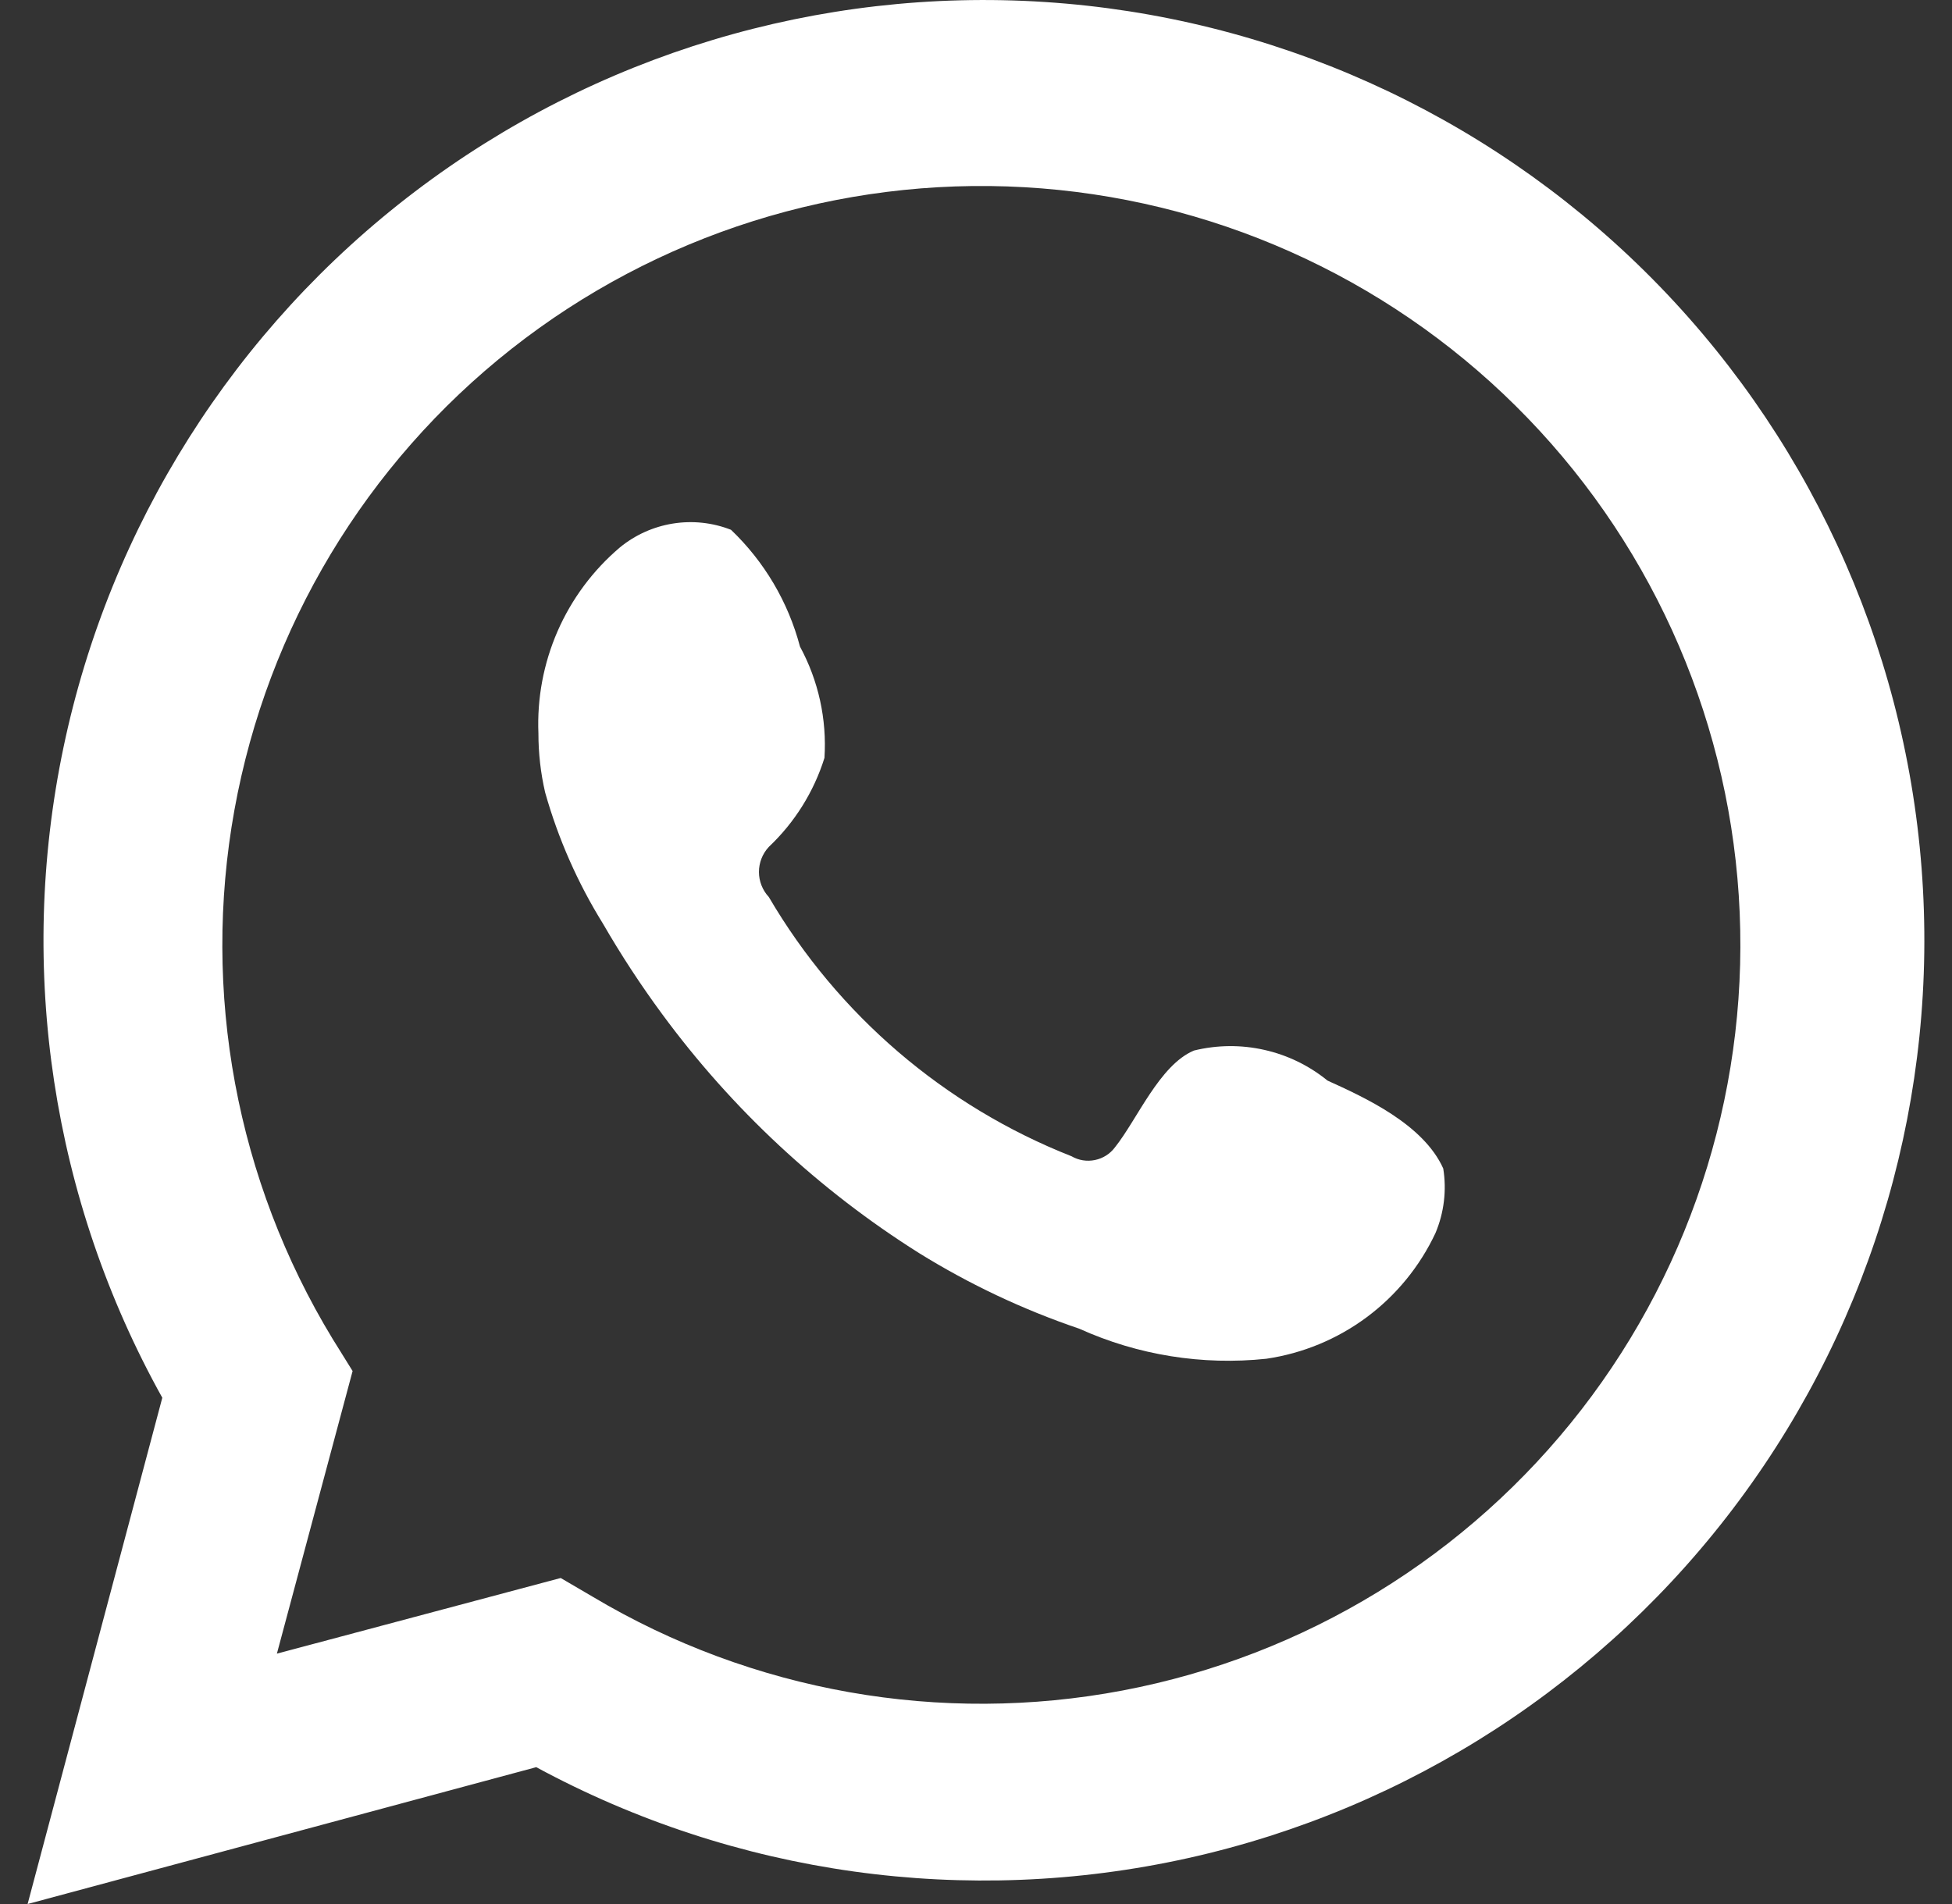 <svg style="background:green; fill:white; padding:12px" width="41" height="40" viewBox="0 0 41 40" fill="none" xmlns="http://www.w3.org/2000/svg">
<rect x="0" y="0" width="41" height="40" fill="#333333" stroke="none"/>
<path d="M0.58 40L3.409 29.364C1.095 25.209 0.358 20.358 1.333 15.704C2.308 11.049 4.929 6.902 8.716 4.025C12.503 1.148 17.2 -0.267 21.946 0.042C26.692 0.35 31.167 2.36 34.55 5.702C37.933 9.045 39.996 13.496 40.361 18.238C40.726 22.979 39.368 27.694 36.536 31.514C33.705 35.335 29.59 38.006 24.947 39.037C20.304 40.068 15.445 39.389 11.263 37.125L0.58 40ZM11.777 33.151L12.455 33.548C15.8 35.54 19.757 36.239 23.581 35.514C27.405 34.789 30.832 32.691 33.216 29.614C35.6 26.537 36.775 22.694 36.521 18.81C36.267 14.926 34.601 11.269 31.837 8.529C29.073 5.788 25.402 4.154 21.516 3.933C17.63 3.712 13.798 4.921 10.741 7.331C7.685 9.741 5.616 13.186 4.924 17.016C4.232 20.847 4.965 24.798 6.985 28.125L7.406 28.803L5.816 34.74L11.777 33.151Z" fill="white"/>
<path fill-rule="evenodd" clip-rule="evenodd" d="M27.883 22.701C27.496 22.386 27.042 22.165 26.555 22.056C26.068 21.946 25.563 21.951 25.078 22.07C24.354 22.374 23.886 23.519 23.418 24.104C23.316 24.241 23.166 24.336 22.998 24.37C22.83 24.405 22.655 24.377 22.507 24.291C19.837 23.239 17.598 21.32 16.148 18.844C16.015 18.701 15.941 18.513 15.941 18.318C15.941 18.123 16.015 17.935 16.148 17.792C16.691 17.279 17.094 16.635 17.317 15.922C17.369 15.11 17.191 14.3 16.803 13.584C16.556 12.648 16.054 11.798 15.354 11.13C14.966 10.978 14.545 10.933 14.134 10.999C13.723 11.065 13.337 11.239 13.016 11.504C12.454 11.982 12.008 12.582 11.712 13.259C11.417 13.935 11.279 14.67 11.309 15.408C11.309 15.825 11.356 16.24 11.45 16.647C11.724 17.619 12.133 18.547 12.665 19.405C13.043 20.059 13.456 20.691 13.904 21.299C15.373 23.298 17.204 25.003 19.304 26.325C20.362 26.981 21.491 27.514 22.67 27.914C23.9 28.47 25.256 28.687 26.598 28.545C27.362 28.433 28.087 28.133 28.707 27.672C29.327 27.211 29.823 26.603 30.151 25.904C30.331 25.476 30.388 25.006 30.314 24.548C29.894 23.613 28.655 23.052 27.883 22.701Z" fill="white"/>
</svg>
